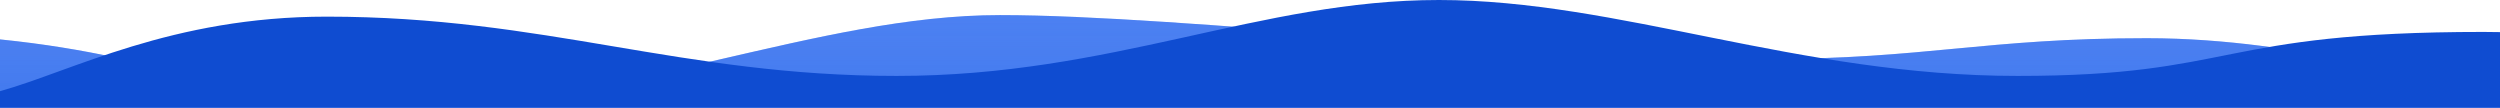 <svg preserveAspectRatio="none" width="1440" height="62" viewBox="0 0 1440 62" fill="none" xmlns="http://www.w3.org/2000/svg">
<path d="M575.979 8.694C470.63 8.694 361.123 60.34 235.905 60.34C132.896 60.34 103.419 33.213 0 22.694L0 62L1440 62V45.805C1402.5 50.552 1329.5 22 1236.5 22C1143.5 22 1108.85 34.001 1018 34.001C889.548 34.001 681.327 8.694 575.979 8.694Z" fill="#3F77F3"/>
<path d="M575.979 8.694C470.63 8.694 361.123 60.34 235.905 60.34C132.896 60.34 103.419 33.213 0 22.694L0 62L1440 62V45.805C1402.5 50.552 1329.5 22 1236.5 22C1143.5 22 1108.85 34.001 1018 34.001C889.548 34.001 681.327 8.694 575.979 8.694Z" fill="url(#paint0_linear_3943_16103)" fill-opacity="0.4"/>
<path d="M516.449 43.73C392.047 43.73 314.409 9.586 188.19 9.586C98.633 9.586 41.183 41.101 0 52.52L0 62L1440 62V18.5C1436.84 18.429 1433.64 18.392 1430.4 18.392C1276.03 18.392 1288.29 43.73 1162.07 43.73C1035.85 43.73 932.334 0 828.817 0C725.3 0 640.851 43.73 516.449 43.73Z" fill="#0F4CD1"/>
<defs>
<linearGradient id="paint0_linear_3943_16103" x1="862.453" y1="65.424" x2="862.453" y2="-57.021" gradientUnits="userSpaceOnUse">
<stop stop-color="#3E77E5"/>
<stop offset="1" stop-color="#BDD1F5" stop-opacity="0"/>
</linearGradient>
</defs>
</svg>
